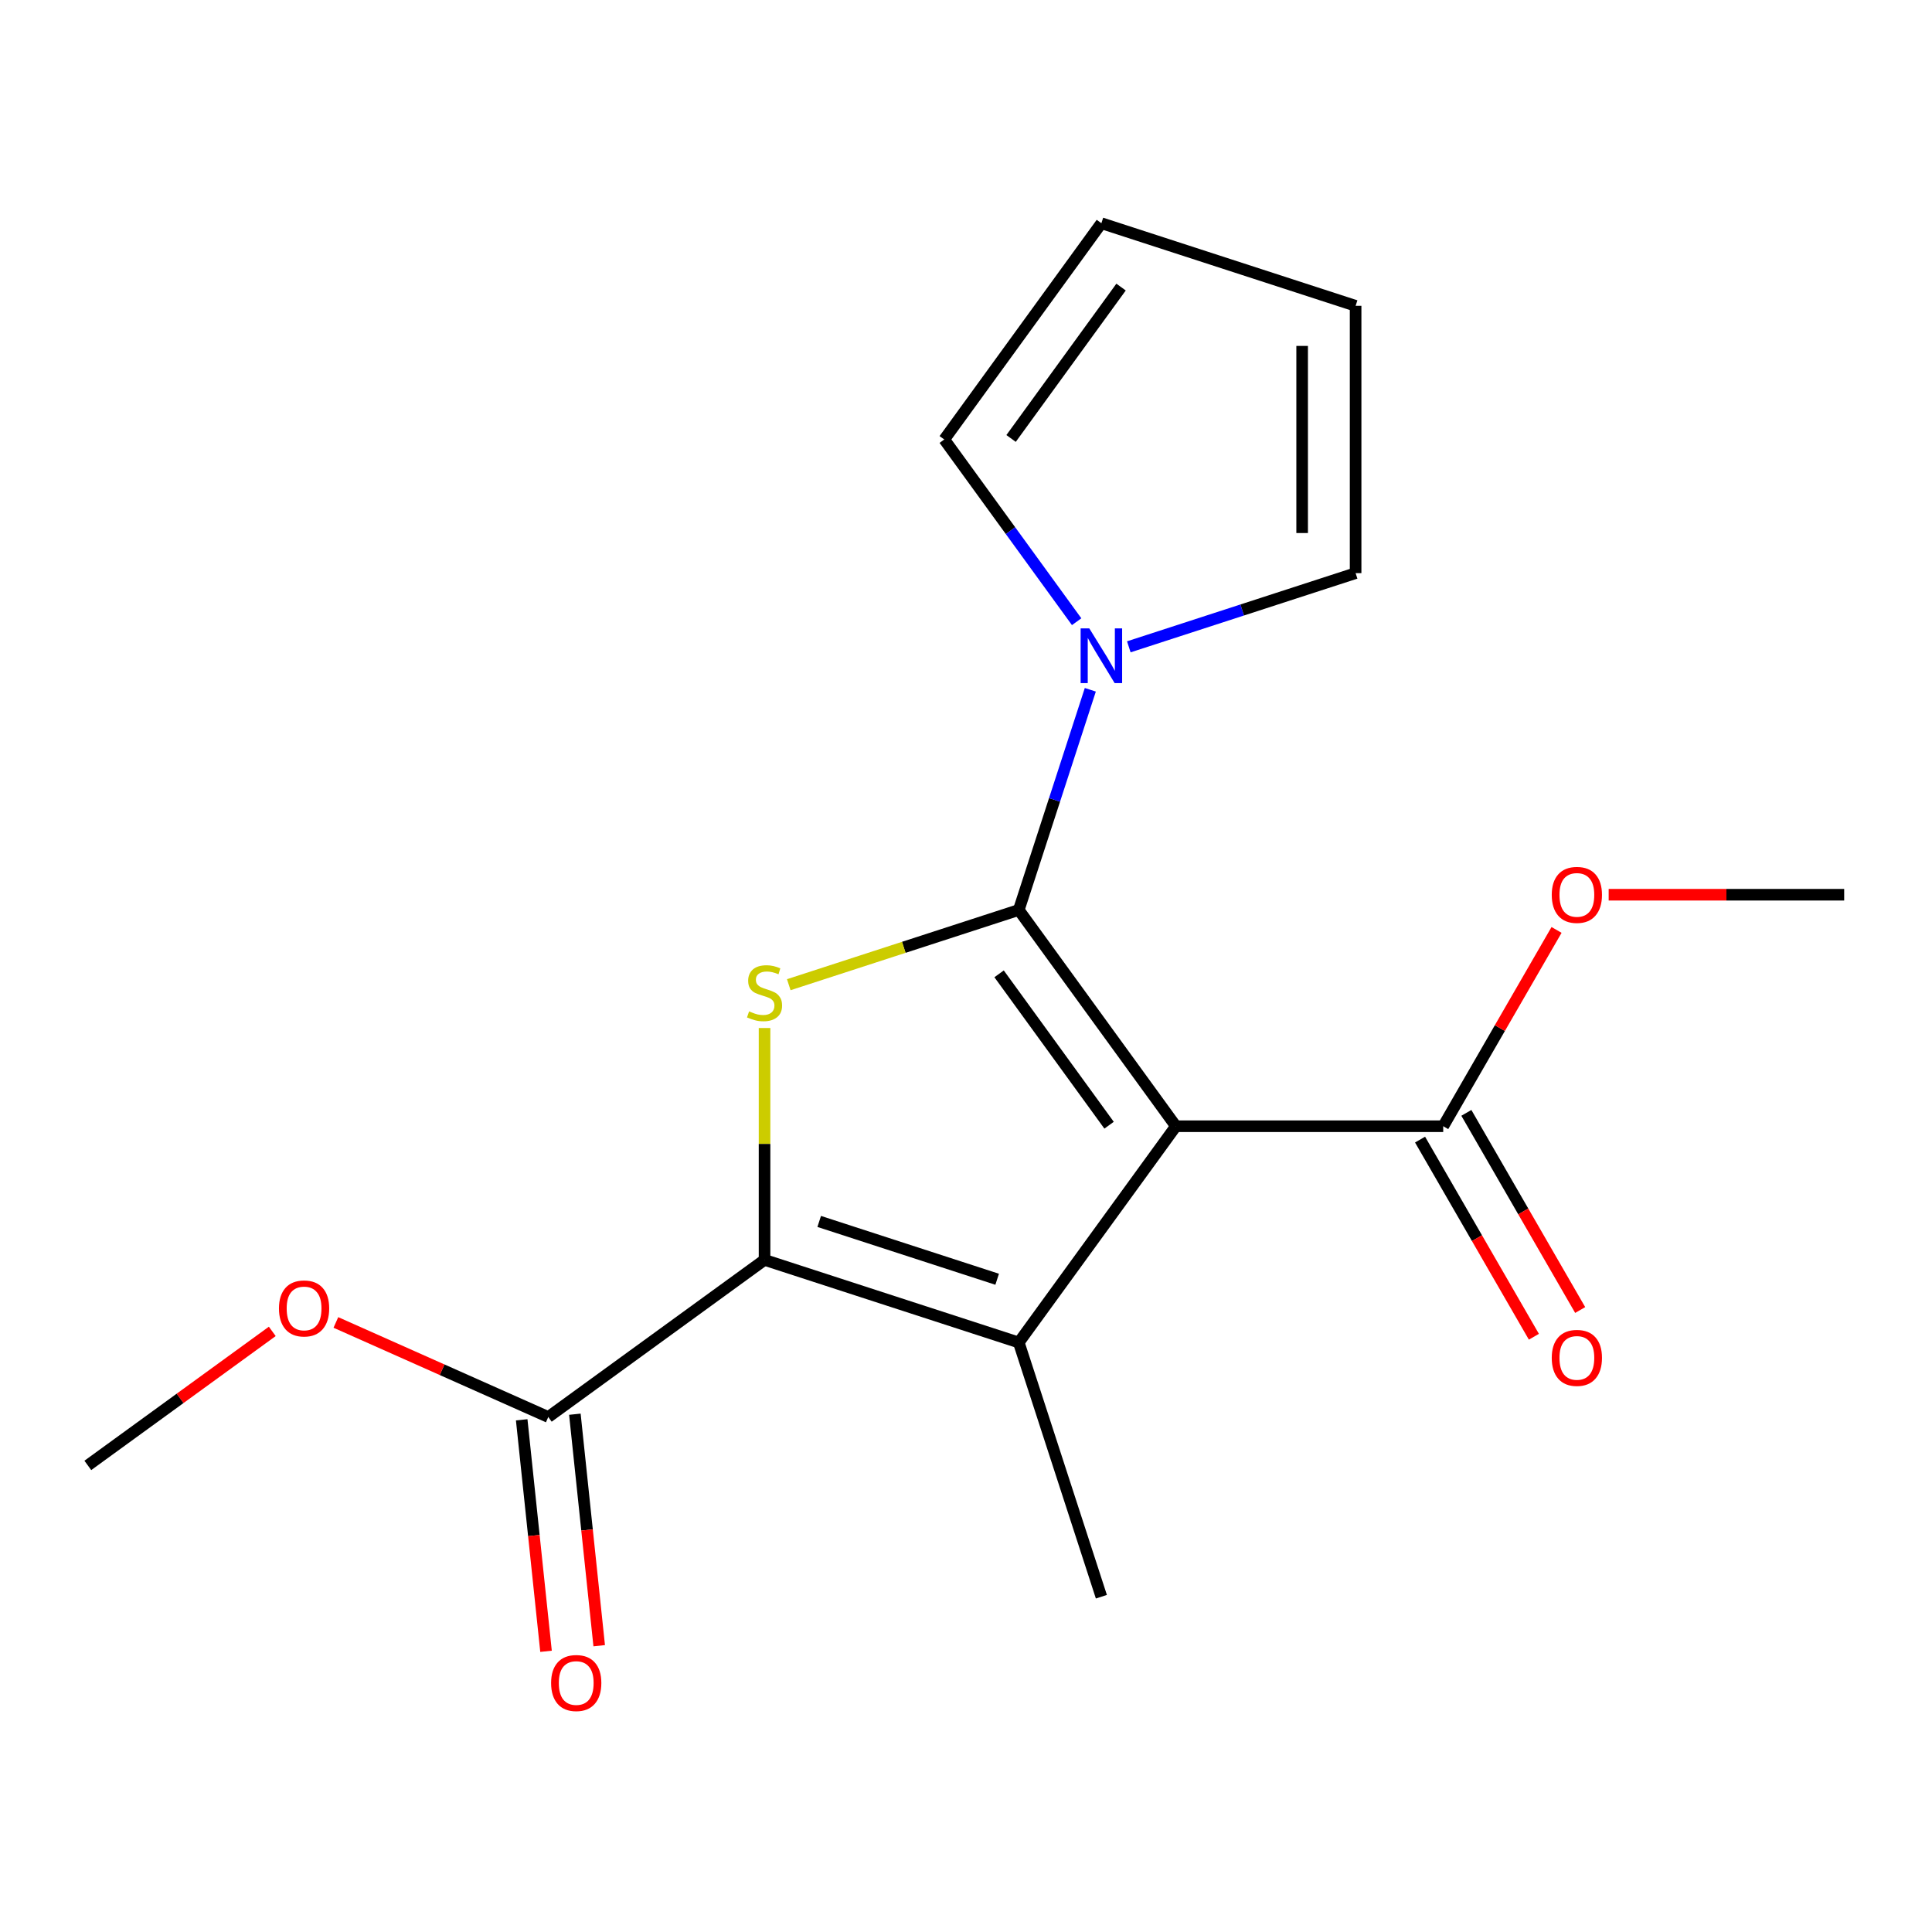 <?xml version='1.0' encoding='iso-8859-1'?>
<svg version='1.1' baseProfile='full'
              xmlns='http://www.w3.org/2000/svg'
                      xmlns:rdkit='http://www.rdkit.org/xml'
                      xmlns:xlink='http://www.w3.org/1999/xlink'
                  xml:space='preserve'
width='1000px' height='1000px' viewBox='0 0 1000 1000'>
<!-- END OF HEADER -->
<rect style='opacity:1.0;fill:#FFFFFF;stroke:none' width='1000' height='1000' x='0' y='0'> </rect>
<path class='bond-0' d='M 527.316,470.999 L 608.643,582.935' style='fill:none;fill-rule:evenodd;stroke:#000000;stroke-width:6px;stroke-linecap:butt;stroke-linejoin:miter;stroke-opacity:1' />
<path class='bond-0' d='M 517.128,504.054 L 574.056,582.41' style='fill:none;fill-rule:evenodd;stroke:#000000;stroke-width:6px;stroke-linecap:butt;stroke-linejoin:miter;stroke-opacity:1' />
<path class='bond-2' d='M 527.316,470.999 L 467.791,490.339' style='fill:none;fill-rule:evenodd;stroke:#000000;stroke-width:6px;stroke-linecap:butt;stroke-linejoin:miter;stroke-opacity:1' />
<path class='bond-2' d='M 467.791,490.339 L 408.266,509.68' style='fill:none;fill-rule:evenodd;stroke:#CCCC00;stroke-width:6px;stroke-linecap:butt;stroke-linejoin:miter;stroke-opacity:1' />
<path class='bond-4' d='M 527.316,470.999 L 545.832,414.013' style='fill:none;fill-rule:evenodd;stroke:#000000;stroke-width:6px;stroke-linecap:butt;stroke-linejoin:miter;stroke-opacity:1' />
<path class='bond-4' d='M 545.832,414.013 L 564.347,357.028' style='fill:none;fill-rule:evenodd;stroke:#0000FF;stroke-width:6px;stroke-linecap:butt;stroke-linejoin:miter;stroke-opacity:1' />
<path class='bond-1' d='M 608.643,582.935 L 527.316,694.872' style='fill:none;fill-rule:evenodd;stroke:#000000;stroke-width:6px;stroke-linecap:butt;stroke-linejoin:miter;stroke-opacity:1' />
<path class='bond-5' d='M 608.643,582.935 L 747.004,582.935' style='fill:none;fill-rule:evenodd;stroke:#000000;stroke-width:6px;stroke-linecap:butt;stroke-linejoin:miter;stroke-opacity:1' />
<path class='bond-13' d='M 527.316,694.872 L 570.072,826.461' style='fill:none;fill-rule:evenodd;stroke:#000000;stroke-width:6px;stroke-linecap:butt;stroke-linejoin:miter;stroke-opacity:1' />
<path class='bond-18' d='M 527.316,694.872 L 395.727,652.116' style='fill:none;fill-rule:evenodd;stroke:#000000;stroke-width:6px;stroke-linecap:butt;stroke-linejoin:miter;stroke-opacity:1' />
<path class='bond-18' d='M 516.129,662.14 L 424.016,632.211' style='fill:none;fill-rule:evenodd;stroke:#000000;stroke-width:6px;stroke-linecap:butt;stroke-linejoin:miter;stroke-opacity:1' />
<path class='bond-3' d='M 395.727,532.094 L 395.727,592.105' style='fill:none;fill-rule:evenodd;stroke:#CCCC00;stroke-width:6px;stroke-linecap:butt;stroke-linejoin:miter;stroke-opacity:1' />
<path class='bond-3' d='M 395.727,592.105 L 395.727,652.116' style='fill:none;fill-rule:evenodd;stroke:#000000;stroke-width:6px;stroke-linecap:butt;stroke-linejoin:miter;stroke-opacity:1' />
<path class='bond-6' d='M 395.727,652.116 L 283.79,733.442' style='fill:none;fill-rule:evenodd;stroke:#000000;stroke-width:6px;stroke-linecap:butt;stroke-linejoin:miter;stroke-opacity:1' />
<path class='bond-7' d='M 557.271,321.79 L 523.008,274.632' style='fill:none;fill-rule:evenodd;stroke:#0000FF;stroke-width:6px;stroke-linecap:butt;stroke-linejoin:miter;stroke-opacity:1' />
<path class='bond-7' d='M 523.008,274.632 L 488.745,227.473' style='fill:none;fill-rule:evenodd;stroke:#000000;stroke-width:6px;stroke-linecap:butt;stroke-linejoin:miter;stroke-opacity:1' />
<path class='bond-8' d='M 584.271,334.796 L 642.966,315.725' style='fill:none;fill-rule:evenodd;stroke:#0000FF;stroke-width:6px;stroke-linecap:butt;stroke-linejoin:miter;stroke-opacity:1' />
<path class='bond-8' d='M 642.966,315.725 L 701.661,296.653' style='fill:none;fill-rule:evenodd;stroke:#000000;stroke-width:6px;stroke-linecap:butt;stroke-linejoin:miter;stroke-opacity:1' />
<path class='bond-9' d='M 735.021,589.853 L 764.479,640.876' style='fill:none;fill-rule:evenodd;stroke:#000000;stroke-width:6px;stroke-linecap:butt;stroke-linejoin:miter;stroke-opacity:1' />
<path class='bond-9' d='M 764.479,640.876 L 793.937,691.898' style='fill:none;fill-rule:evenodd;stroke:#FF0000;stroke-width:6px;stroke-linecap:butt;stroke-linejoin:miter;stroke-opacity:1' />
<path class='bond-9' d='M 758.986,576.017 L 788.444,627.04' style='fill:none;fill-rule:evenodd;stroke:#000000;stroke-width:6px;stroke-linecap:butt;stroke-linejoin:miter;stroke-opacity:1' />
<path class='bond-9' d='M 788.444,627.04 L 817.902,678.062' style='fill:none;fill-rule:evenodd;stroke:#FF0000;stroke-width:6px;stroke-linecap:butt;stroke-linejoin:miter;stroke-opacity:1' />
<path class='bond-14' d='M 747.004,582.935 L 776.335,532.132' style='fill:none;fill-rule:evenodd;stroke:#000000;stroke-width:6px;stroke-linecap:butt;stroke-linejoin:miter;stroke-opacity:1' />
<path class='bond-14' d='M 776.335,532.132 L 805.666,481.33' style='fill:none;fill-rule:evenodd;stroke:#FF0000;stroke-width:6px;stroke-linecap:butt;stroke-linejoin:miter;stroke-opacity:1' />
<path class='bond-10' d='M 270.03,734.889 L 276.327,794.801' style='fill:none;fill-rule:evenodd;stroke:#000000;stroke-width:6px;stroke-linecap:butt;stroke-linejoin:miter;stroke-opacity:1' />
<path class='bond-10' d='M 276.327,794.801 L 282.624,854.713' style='fill:none;fill-rule:evenodd;stroke:#FF0000;stroke-width:6px;stroke-linecap:butt;stroke-linejoin:miter;stroke-opacity:1' />
<path class='bond-10' d='M 297.551,731.996 L 303.848,791.908' style='fill:none;fill-rule:evenodd;stroke:#000000;stroke-width:6px;stroke-linecap:butt;stroke-linejoin:miter;stroke-opacity:1' />
<path class='bond-10' d='M 303.848,791.908 L 310.145,851.82' style='fill:none;fill-rule:evenodd;stroke:#FF0000;stroke-width:6px;stroke-linecap:butt;stroke-linejoin:miter;stroke-opacity:1' />
<path class='bond-15' d='M 283.79,733.442 L 228.82,708.968' style='fill:none;fill-rule:evenodd;stroke:#000000;stroke-width:6px;stroke-linecap:butt;stroke-linejoin:miter;stroke-opacity:1' />
<path class='bond-15' d='M 228.82,708.968 L 173.85,684.494' style='fill:none;fill-rule:evenodd;stroke:#FF0000;stroke-width:6px;stroke-linecap:butt;stroke-linejoin:miter;stroke-opacity:1' />
<path class='bond-12' d='M 488.745,227.473 L 570.072,115.536' style='fill:none;fill-rule:evenodd;stroke:#000000;stroke-width:6px;stroke-linecap:butt;stroke-linejoin:miter;stroke-opacity:1' />
<path class='bond-12' d='M 523.332,226.948 L 580.26,148.592' style='fill:none;fill-rule:evenodd;stroke:#000000;stroke-width:6px;stroke-linecap:butt;stroke-linejoin:miter;stroke-opacity:1' />
<path class='bond-11' d='M 701.661,296.653 L 701.661,158.292' style='fill:none;fill-rule:evenodd;stroke:#000000;stroke-width:6px;stroke-linecap:butt;stroke-linejoin:miter;stroke-opacity:1' />
<path class='bond-11' d='M 673.989,275.899 L 673.989,179.046' style='fill:none;fill-rule:evenodd;stroke:#000000;stroke-width:6px;stroke-linecap:butt;stroke-linejoin:miter;stroke-opacity:1' />
<path class='bond-19' d='M 701.661,158.292 L 570.072,115.536' style='fill:none;fill-rule:evenodd;stroke:#000000;stroke-width:6px;stroke-linecap:butt;stroke-linejoin:miter;stroke-opacity:1' />
<path class='bond-16' d='M 832.643,463.111 L 893.594,463.111' style='fill:none;fill-rule:evenodd;stroke:#FF0000;stroke-width:6px;stroke-linecap:butt;stroke-linejoin:miter;stroke-opacity:1' />
<path class='bond-16' d='M 893.594,463.111 L 954.545,463.111' style='fill:none;fill-rule:evenodd;stroke:#000000;stroke-width:6px;stroke-linecap:butt;stroke-linejoin:miter;stroke-opacity:1' />
<path class='bond-17' d='M 140.932,689.124 L 93.193,723.808' style='fill:none;fill-rule:evenodd;stroke:#FF0000;stroke-width:6px;stroke-linecap:butt;stroke-linejoin:miter;stroke-opacity:1' />
<path class='bond-17' d='M 93.193,723.808 L 45.455,758.492' style='fill:none;fill-rule:evenodd;stroke:#000000;stroke-width:6px;stroke-linecap:butt;stroke-linejoin:miter;stroke-opacity:1' />
<path  class='atom-3' d='M 387.727 523.475
Q 388.047 523.595, 389.367 524.155
Q 390.687 524.715, 392.127 525.075
Q 393.607 525.395, 395.047 525.395
Q 397.727 525.395, 399.287 524.115
Q 400.847 522.795, 400.847 520.515
Q 400.847 518.955, 400.047 517.995
Q 399.287 517.035, 398.087 516.515
Q 396.887 515.995, 394.887 515.395
Q 392.367 514.635, 390.847 513.915
Q 389.367 513.195, 388.287 511.675
Q 387.247 510.155, 387.247 507.595
Q 387.247 504.035, 389.647 501.835
Q 392.087 499.635, 396.887 499.635
Q 400.167 499.635, 403.887 501.195
L 402.967 504.275
Q 399.567 502.875, 397.007 502.875
Q 394.247 502.875, 392.727 504.035
Q 391.207 505.155, 391.247 507.115
Q 391.247 508.635, 392.007 509.555
Q 392.807 510.475, 393.927 510.995
Q 395.087 511.515, 397.007 512.115
Q 399.567 512.915, 401.087 513.715
Q 402.607 514.515, 403.687 516.155
Q 404.807 517.755, 404.807 520.515
Q 404.807 524.435, 402.167 526.555
Q 399.567 528.635, 395.207 528.635
Q 392.687 528.635, 390.767 528.075
Q 388.887 527.555, 386.647 526.635
L 387.727 523.475
' fill='#CCCC00'/>
<path  class='atom-5' d='M 563.812 325.249
L 573.092 340.249
Q 574.012 341.729, 575.492 344.409
Q 576.972 347.089, 577.052 347.249
L 577.052 325.249
L 580.812 325.249
L 580.812 353.569
L 576.932 353.569
L 566.972 337.169
Q 565.812 335.249, 564.572 333.049
Q 563.372 330.849, 563.012 330.169
L 563.012 353.569
L 559.332 353.569
L 559.332 325.249
L 563.812 325.249
' fill='#0000FF'/>
<path  class='atom-10' d='M 803.184 702.839
Q 803.184 696.039, 806.544 692.239
Q 809.904 688.439, 816.184 688.439
Q 822.464 688.439, 825.824 692.239
Q 829.184 696.039, 829.184 702.839
Q 829.184 709.719, 825.784 713.639
Q 822.384 717.519, 816.184 717.519
Q 809.944 717.519, 806.544 713.639
Q 803.184 709.759, 803.184 702.839
M 816.184 714.319
Q 820.504 714.319, 822.824 711.439
Q 825.184 708.519, 825.184 702.839
Q 825.184 697.279, 822.824 694.479
Q 820.504 691.639, 816.184 691.639
Q 811.864 691.639, 809.504 694.439
Q 807.184 697.239, 807.184 702.839
Q 807.184 708.559, 809.504 711.439
Q 811.864 714.319, 816.184 714.319
' fill='#FF0000'/>
<path  class='atom-11' d='M 285.253 871.125
Q 285.253 864.325, 288.613 860.525
Q 291.973 856.725, 298.253 856.725
Q 304.533 856.725, 307.893 860.525
Q 311.253 864.325, 311.253 871.125
Q 311.253 878.005, 307.853 881.925
Q 304.453 885.805, 298.253 885.805
Q 292.013 885.805, 288.613 881.925
Q 285.253 878.045, 285.253 871.125
M 298.253 882.605
Q 302.573 882.605, 304.893 879.725
Q 307.253 876.805, 307.253 871.125
Q 307.253 865.565, 304.893 862.765
Q 302.573 859.925, 298.253 859.925
Q 293.933 859.925, 291.573 862.725
Q 289.253 865.525, 289.253 871.125
Q 289.253 876.845, 291.573 879.725
Q 293.933 882.605, 298.253 882.605
' fill='#FF0000'/>
<path  class='atom-15' d='M 803.184 463.191
Q 803.184 456.391, 806.544 452.591
Q 809.904 448.791, 816.184 448.791
Q 822.464 448.791, 825.824 452.591
Q 829.184 456.391, 829.184 463.191
Q 829.184 470.071, 825.784 473.991
Q 822.384 477.871, 816.184 477.871
Q 809.944 477.871, 806.544 473.991
Q 803.184 470.111, 803.184 463.191
M 816.184 474.671
Q 820.504 474.671, 822.824 471.791
Q 825.184 468.871, 825.184 463.191
Q 825.184 457.631, 822.824 454.831
Q 820.504 451.991, 816.184 451.991
Q 811.864 451.991, 809.504 454.791
Q 807.184 457.591, 807.184 463.191
Q 807.184 468.911, 809.504 471.791
Q 811.864 474.671, 816.184 474.671
' fill='#FF0000'/>
<path  class='atom-16' d='M 144.391 677.246
Q 144.391 670.446, 147.751 666.646
Q 151.111 662.846, 157.391 662.846
Q 163.671 662.846, 167.031 666.646
Q 170.391 670.446, 170.391 677.246
Q 170.391 684.126, 166.991 688.046
Q 163.591 691.926, 157.391 691.926
Q 151.151 691.926, 147.751 688.046
Q 144.391 684.166, 144.391 677.246
M 157.391 688.726
Q 161.711 688.726, 164.031 685.846
Q 166.391 682.926, 166.391 677.246
Q 166.391 671.686, 164.031 668.886
Q 161.711 666.046, 157.391 666.046
Q 153.071 666.046, 150.711 668.846
Q 148.391 671.646, 148.391 677.246
Q 148.391 682.966, 150.711 685.846
Q 153.071 688.726, 157.391 688.726
' fill='#FF0000'/>
</svg>
